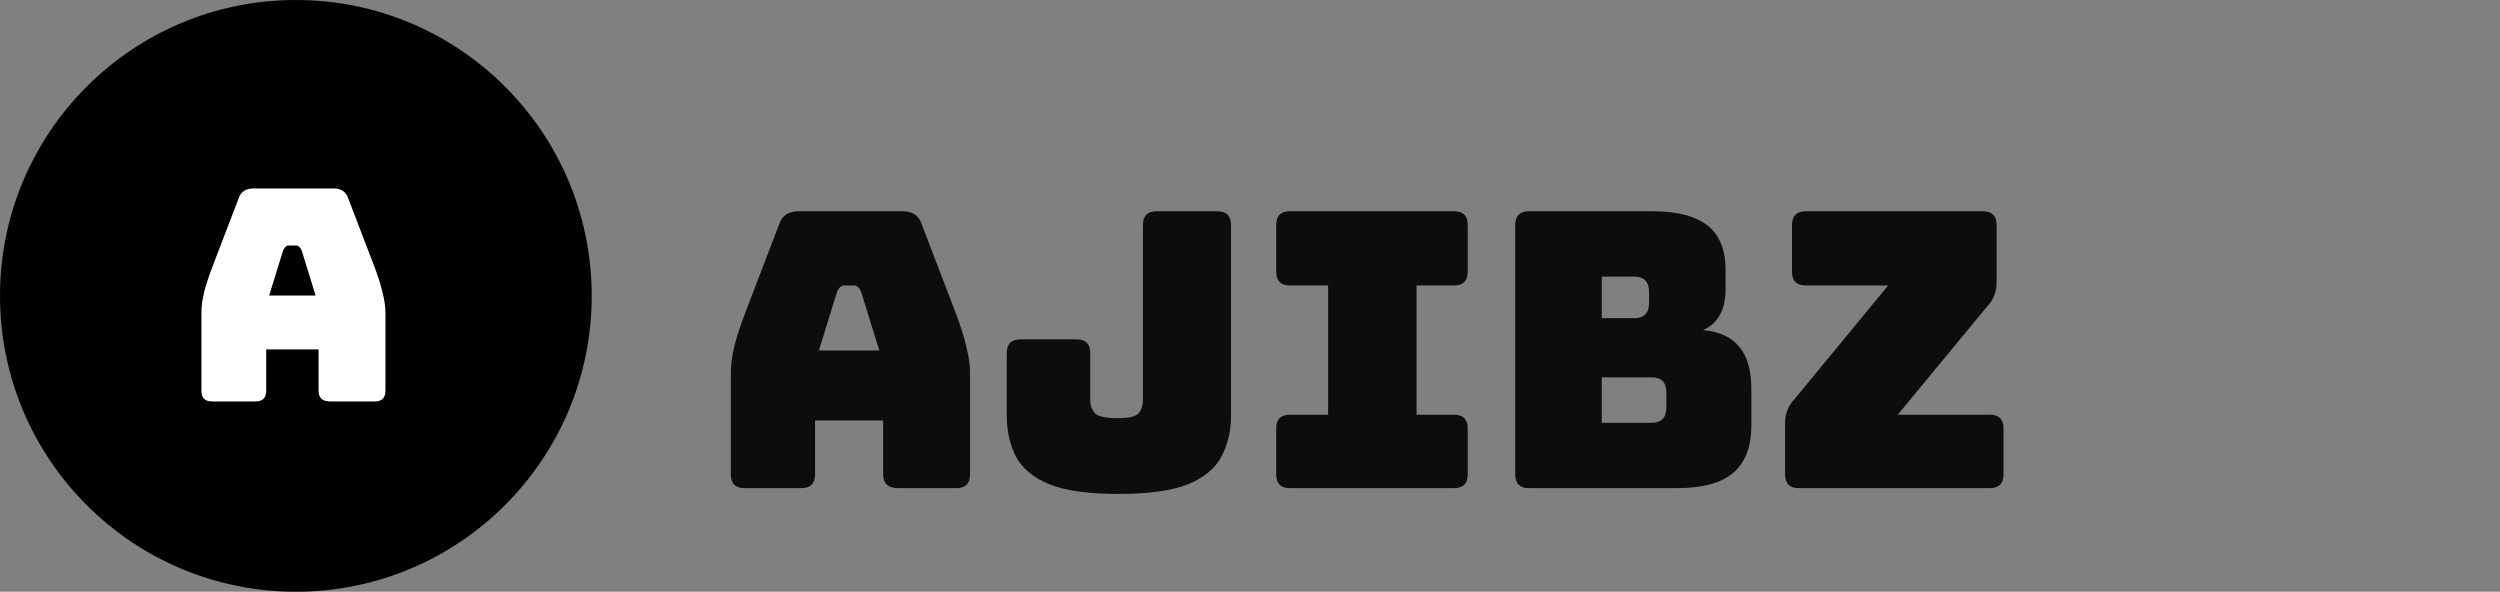 <svg width="169" height="40" viewBox="0 0 169 40" fill="none" xmlns="http://www.w3.org/2000/svg">
<rect x="0" y="0" width="169" height="40" fill="#808080" stroke="none"/>
<path d="M20 40C31.046 40 40 31.046 40 20C40 8.954 31.046 0 20 0C8.954 0 0 8.954 0 20C0 31.046 8.954 40 20 40Z" fill="black"/>
<path d="M55.098 32.064C55.098 32.688 54.786 33 54.162 33H50.34C49.716 33 49.404 32.688 49.404 32.064V25.2C49.404 24.68 49.482 24.082 49.638 23.406C49.811 22.73 50.071 21.941 50.418 21.04L52.68 15.138C52.871 14.566 53.313 14.28 54.006 14.28H61C61.676 14.28 62.109 14.566 62.3 15.138L64.562 21.04C64.909 21.941 65.16 22.73 65.316 23.406C65.489 24.082 65.576 24.68 65.576 25.2V32.064C65.576 32.688 65.264 33 64.64 33H60.714C60.038 33 59.7 32.688 59.7 32.064V28.424H55.098V32.064ZM56.58 19.74L55.358 23.692H59.44L58.218 19.74C58.097 19.445 57.932 19.298 57.724 19.298H57.074C56.866 19.298 56.701 19.445 56.58 19.74ZM83.216 28.086C83.216 29.143 82.999 30.071 82.566 30.868C82.15 31.665 81.396 32.289 80.304 32.74C79.212 33.173 77.644 33.39 75.598 33.39C73.588 33.39 72.036 33.173 70.944 32.74C69.852 32.289 69.098 31.665 68.682 30.868C68.266 30.071 68.058 29.143 68.058 28.086V23.874C68.058 23.25 68.37 22.938 68.994 22.938H72.764C73.388 22.938 73.7 23.25 73.7 23.874V27.046C73.7 27.393 73.804 27.687 74.012 27.93C74.237 28.155 74.749 28.268 75.546 28.268C76.309 28.268 76.785 28.155 76.976 27.93C77.167 27.687 77.262 27.393 77.262 27.046V15.216C77.262 14.592 77.574 14.28 78.198 14.28H82.28C82.904 14.28 83.216 14.592 83.216 15.216V28.086ZM87.207 33C86.583 33 86.271 32.688 86.271 32.064V28.97C86.271 28.346 86.583 28.034 87.207 28.034H89.781V19.298H87.207C86.583 19.298 86.271 18.986 86.271 18.362V15.216C86.271 14.592 86.583 14.28 87.207 14.28H98.283C98.907 14.28 99.219 14.592 99.219 15.216V18.362C99.219 18.986 98.907 19.298 98.283 19.298H95.761V28.034H98.283C98.907 28.034 99.219 28.346 99.219 28.97V32.064C99.219 32.688 98.907 33 98.283 33H87.207ZM113.349 33H103.365C102.741 33 102.429 32.688 102.429 32.064V15.216C102.429 14.592 102.741 14.28 103.365 14.28H111.659C113.357 14.28 114.614 14.601 115.429 15.242C116.243 15.883 116.651 16.889 116.651 18.258V19.506C116.651 20.945 116.139 21.881 115.117 22.314C116.243 22.418 117.067 22.799 117.587 23.458C118.124 24.099 118.393 25.061 118.393 26.344V28.736C118.393 30.192 117.985 31.267 117.171 31.96C116.356 32.653 115.082 33 113.349 33ZM108.279 25.512V28.58H111.659C112.317 28.58 112.647 28.233 112.647 27.54V26.526C112.647 25.85 112.317 25.512 111.659 25.512H108.279ZM108.279 18.7V21.508H110.489C111.147 21.508 111.477 21.161 111.477 20.468V19.74C111.477 19.047 111.147 18.7 110.489 18.7H108.279ZM134.503 33H121.607C120.983 33 120.671 32.688 120.671 32.064V28.58C120.671 27.956 120.887 27.419 121.321 26.968L127.639 19.298H122.075C121.451 19.298 121.139 18.986 121.139 18.362V15.216C121.139 14.592 121.451 14.28 122.075 14.28H134.035C134.659 14.28 134.971 14.592 134.971 15.216V19.09C134.971 19.731 134.754 20.277 134.321 20.728L128.289 28.034H134.503C135.127 28.034 135.439 28.346 135.439 28.97V32.064C135.439 32.688 135.127 33 134.503 33Z" fill="#0D0D0D"/>
<path d="M17.996 26.418C17.996 26.898 17.756 27.138 17.276 27.138H14.336C13.856 27.138 13.616 26.898 13.616 26.418V21.138C13.616 20.738 13.676 20.278 13.796 19.758C13.929 19.238 14.129 18.631 14.396 17.938L16.136 13.398C16.283 12.958 16.623 12.738 17.156 12.738H22.536C23.056 12.738 23.389 12.958 23.536 13.398L25.276 17.938C25.543 18.631 25.736 19.238 25.856 19.758C25.989 20.278 26.056 20.738 26.056 21.138V26.418C26.056 26.898 25.816 27.138 25.336 27.138H22.316C21.796 27.138 21.536 26.898 21.536 26.418V23.618H17.996V26.418ZM19.136 16.938L18.196 19.978H21.336L20.396 16.938C20.303 16.712 20.176 16.598 20.016 16.598H19.516C19.356 16.598 19.229 16.712 19.136 16.938Z" fill="white"/>
</svg>

